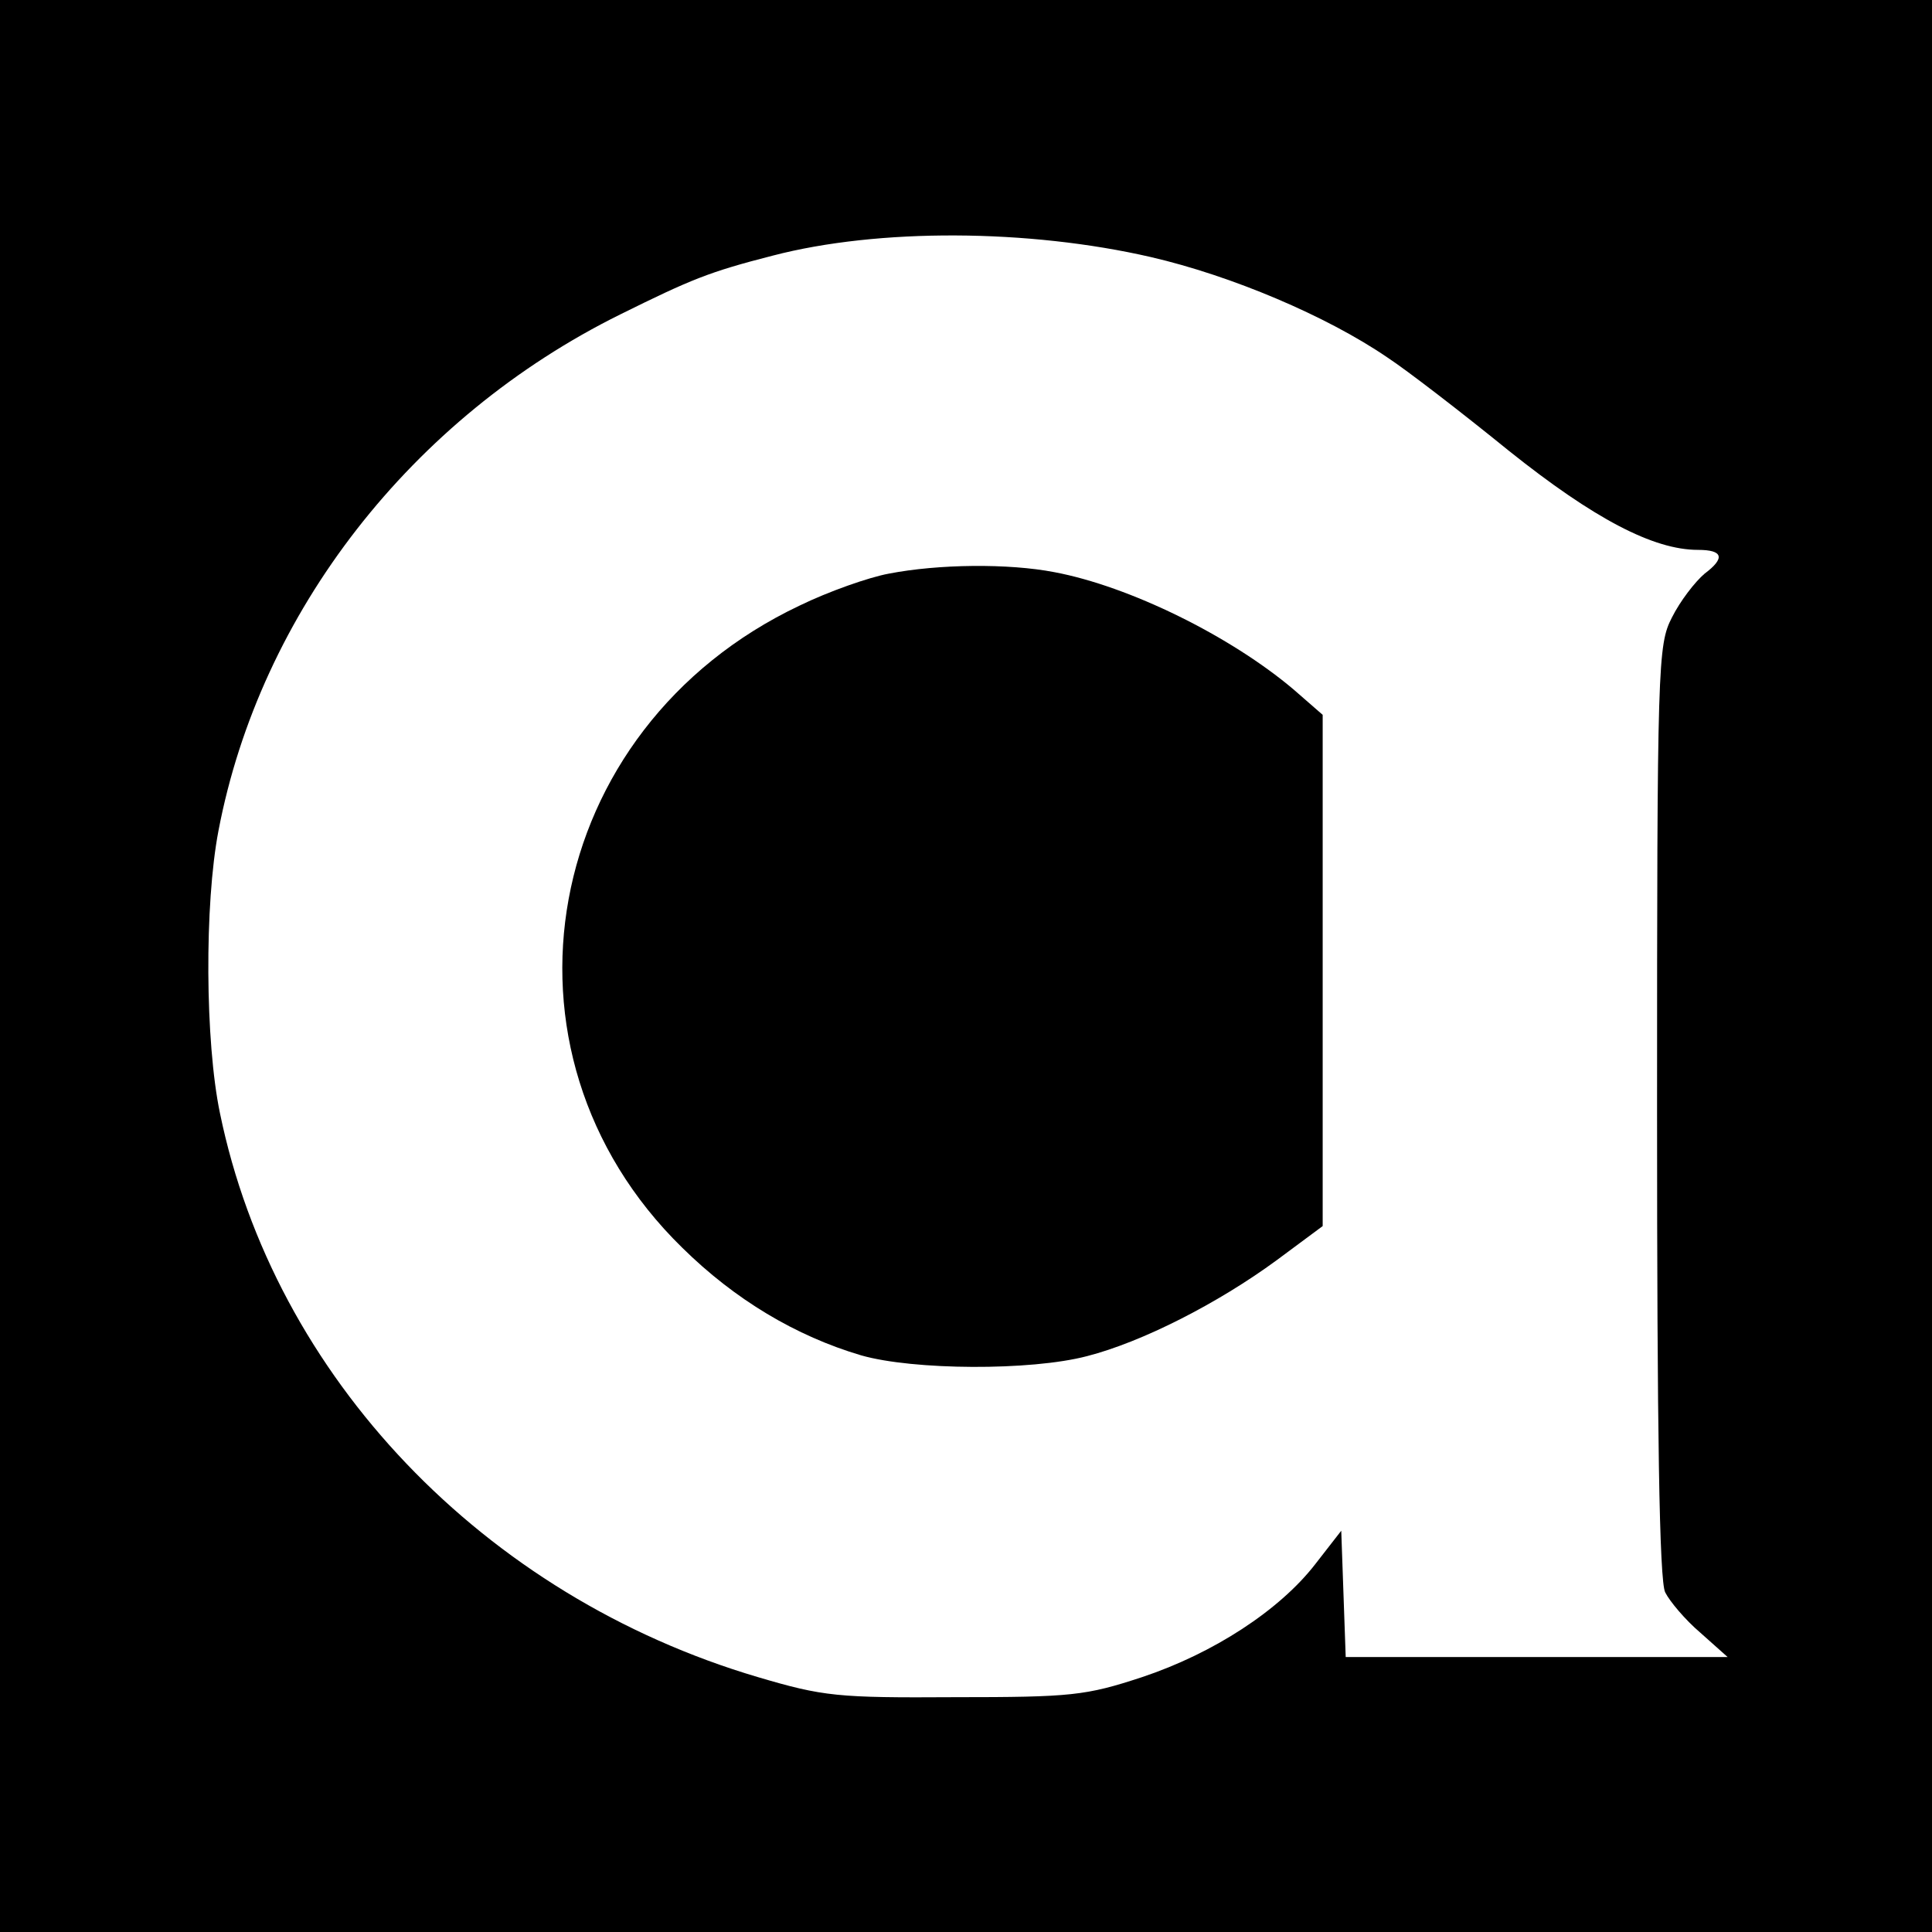 <?xml version="1.0" standalone="no"?>
<!DOCTYPE svg PUBLIC "-//W3C//DTD SVG 20010904//EN"
 "http://www.w3.org/TR/2001/REC-SVG-20010904/DTD/svg10.dtd">
<svg version="1.0" xmlns="http://www.w3.org/2000/svg"
 width="260pt" height="260pt" viewBox="0 0 260 260"
 preserveAspectRatio="xMidYMid meet">
<g transform="translate(0,260) scale(0.1,-0.1)"
fill="#000000" stroke="none">
<path d="M0 1300 l0 -1300 1300 0 1300 0 0 1300 0 1300 -1300 0 -1300 0 0
-1300z m1549 954 c108 -25 236 -79 318 -135 26 -17 100 -74 164 -126 114 -91
194 -133 254 -133 34 0 37 -11 9 -32 -13 -11 -33 -37 -44 -59 -19 -37 -20 -61
-20 -664 0 -430 3 -633 11 -648 6 -12 27 -37 47 -54 l37 -33 -257 0 -257 0 -3
85 -3 85 -35 -45 c-48 -62 -137 -120 -233 -152 -76 -25 -95 -27 -252 -27 -158
-1 -177 1 -265 27 -369 109 -651 404 -724 759 -20 96 -21 281 -2 380 56 294
260 556 541 695 95 47 119 57 205 79 142 37 344 36 509 -2z"/>
<path d="M1196 1828 c-27 -5 -81 -24 -120 -43 -348 -165 -428 -600 -158 -864
71 -70 153 -119 241 -145 70 -20 228 -21 304 -1 74 19 176 71 255 129 l62 46
0 344 0 344 -39 34 c-85 72 -221 139 -322 158 -62 12 -156 11 -223 -2z"/>
</g>
</svg>
